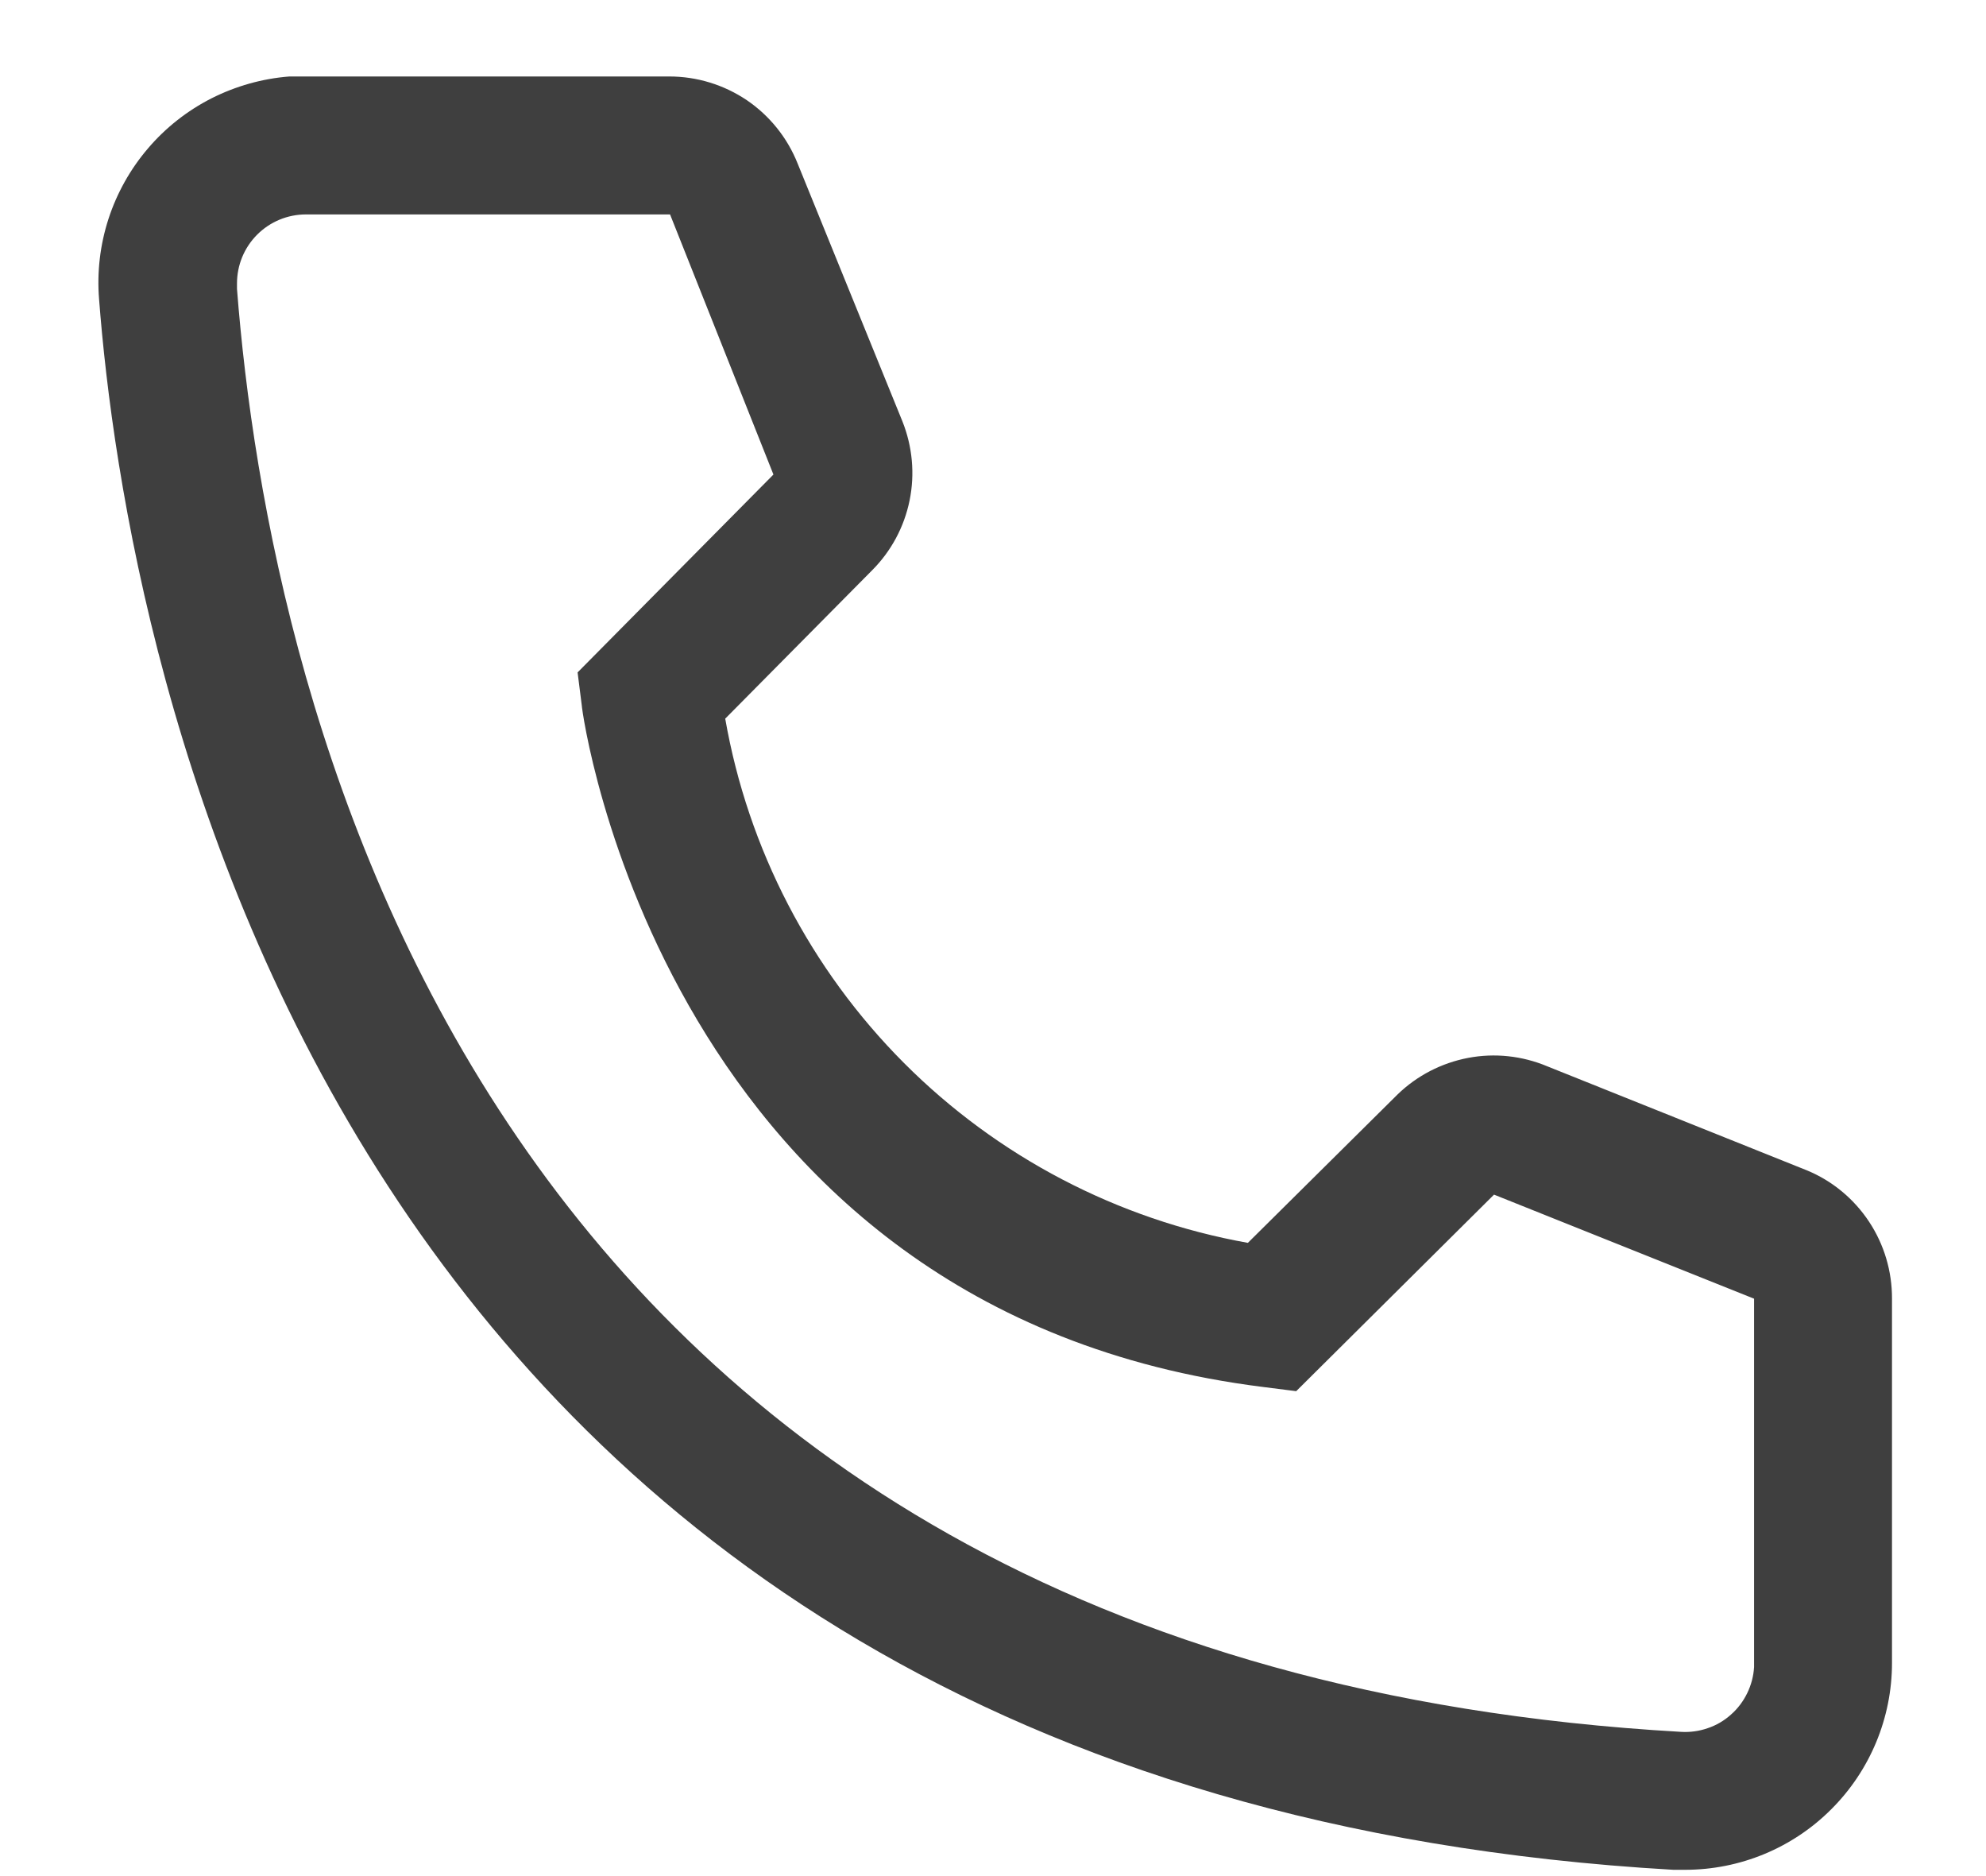 <?xml version="1.0" encoding="UTF-8"?> <svg xmlns="http://www.w3.org/2000/svg" width="18" height="17" viewBox="0 0 18 17" fill="none"> <path d="M15.273 16.943H15.166C2.885 16.237 1.141 5.875 0.898 2.712C0.878 2.466 0.907 2.219 0.983 1.984C1.059 1.75 1.181 1.532 1.341 1.345C1.501 1.157 1.697 1.003 1.917 0.891C2.137 0.78 2.377 0.712 2.623 0.693H6.066C6.317 0.693 6.561 0.768 6.769 0.908C6.976 1.049 7.136 1.248 7.229 1.481L8.179 3.818C8.27 4.046 8.293 4.295 8.244 4.535C8.195 4.775 8.077 4.995 7.904 5.168L6.573 6.512C6.78 7.694 7.346 8.783 8.194 9.633C9.041 10.482 10.129 11.051 11.31 11.262L12.666 9.918C12.842 9.747 13.065 9.632 13.306 9.586C13.547 9.54 13.796 9.567 14.023 9.662L16.379 10.606C16.608 10.701 16.803 10.863 16.94 11.07C17.077 11.277 17.149 11.52 17.148 11.768V15.068C17.148 15.566 16.95 16.043 16.598 16.394C16.247 16.746 15.77 16.943 15.273 16.943ZM2.773 1.943C2.607 1.943 2.448 2.009 2.331 2.126C2.213 2.244 2.148 2.403 2.148 2.568V2.618C2.435 6.318 4.279 15.068 15.235 15.693C15.317 15.698 15.399 15.687 15.477 15.66C15.555 15.634 15.627 15.592 15.688 15.537C15.75 15.483 15.8 15.416 15.836 15.342C15.872 15.268 15.893 15.188 15.898 15.106V11.768L13.541 10.825L11.748 12.606L11.448 12.568C6.01 11.887 5.273 6.45 5.273 6.393L5.235 6.093L7.01 4.3L6.073 1.943H2.773Z" fill="#3F3F3F"></path> </svg> 